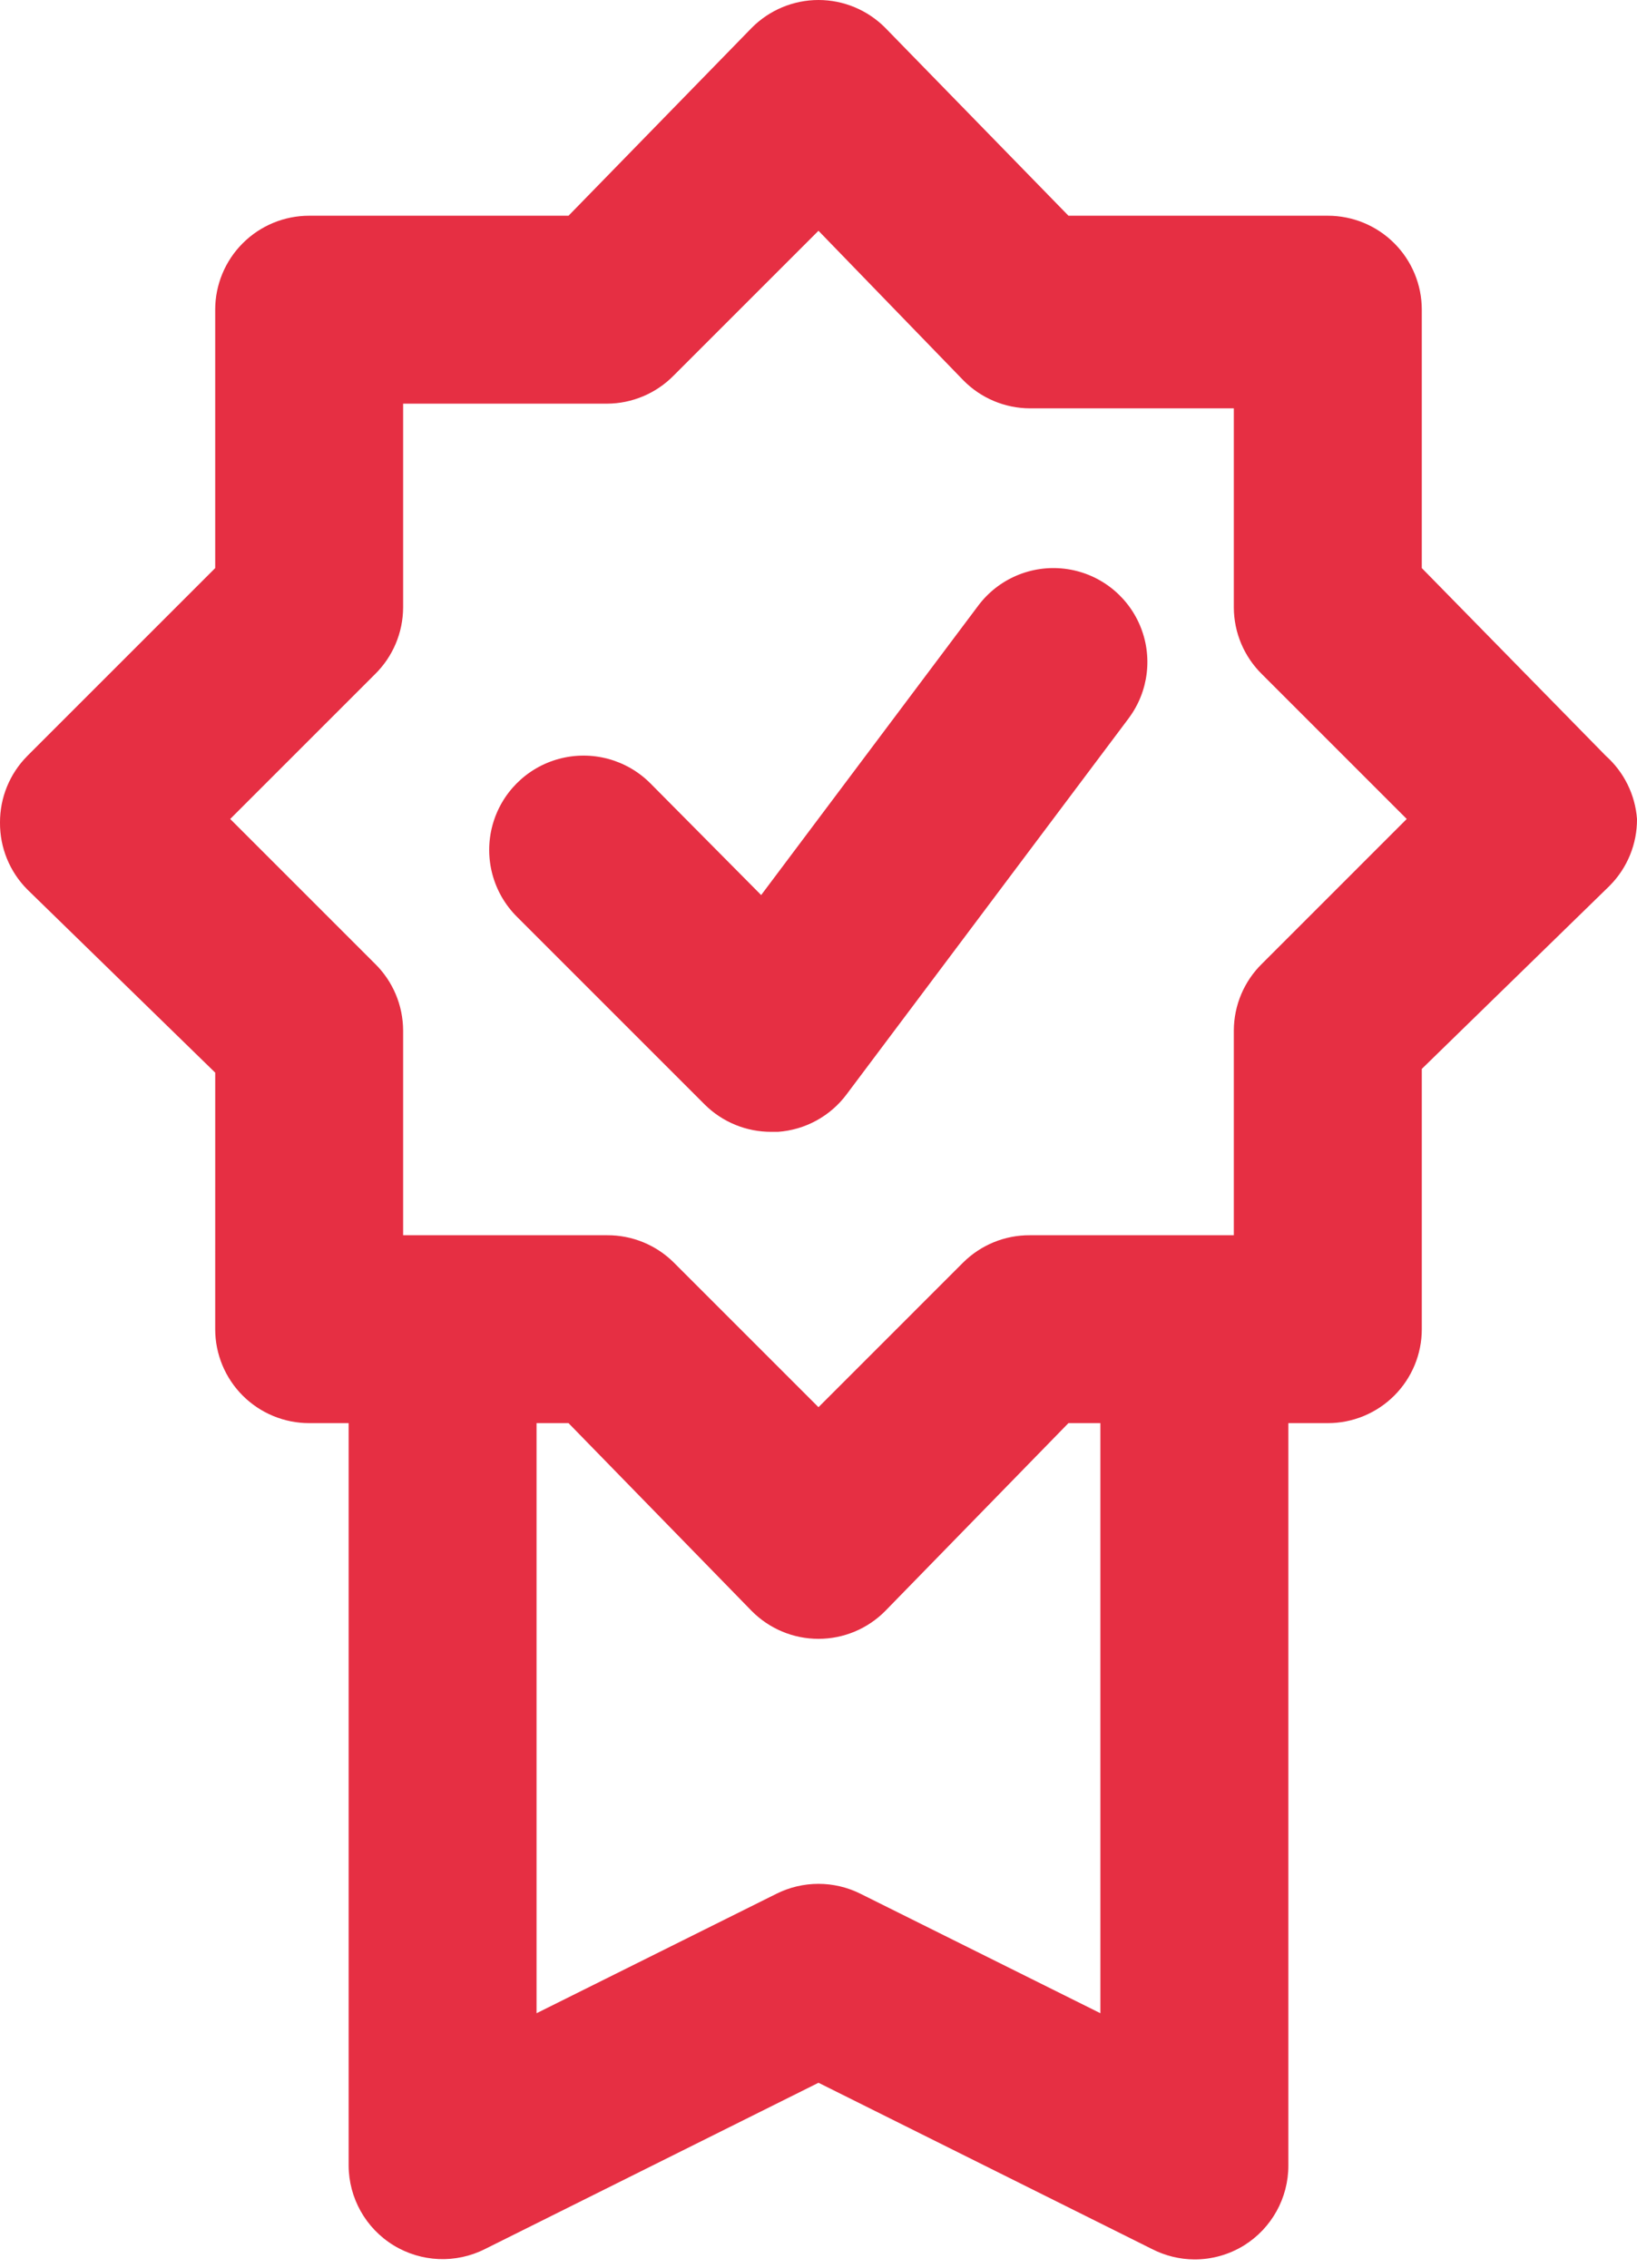 <?xml version="1.0" encoding="UTF-8"?> <svg xmlns="http://www.w3.org/2000/svg" width="140" height="194" viewBox="0 0 140 194" fill="none"> <path d="M137.347 64.662L121.595 48.589V26.487C121.595 24.356 120.748 22.312 119.241 20.806C117.734 19.297 115.69 18.451 113.558 18.451H91.377L75.706 2.377C74.196 0.857 72.143 0 70 0C67.857 0 65.803 0.857 64.294 2.377L48.622 18.451H26.442C24.309 18.451 22.266 19.297 20.759 20.806C19.252 22.312 18.404 24.356 18.404 26.487V48.589L2.33 64.662H2.332C0.826 66.179 -0.012 68.232 0 70.368C-0.012 72.504 0.826 74.558 2.332 76.074L18.406 91.746L18.404 113.685C18.404 115.817 19.252 117.862 20.759 119.369C22.266 120.875 24.309 121.722 26.442 121.722H29.816V185.214C29.826 187.999 31.275 190.581 33.649 192.038C36.023 193.495 38.982 193.62 41.47 192.366L70 178.141L98.53 192.366C99.65 192.939 100.888 193.242 102.146 193.25C103.652 193.255 105.128 192.837 106.406 192.044C108.76 190.572 110.189 187.989 110.184 185.214V121.722H113.56H113.558C115.691 121.722 117.734 120.875 119.241 119.368C120.748 117.862 121.596 115.817 121.596 113.685V91.424L137.67 75.752H137.668C139.174 74.236 140.012 72.183 140 70.046C139.844 67.976 138.894 66.047 137.348 64.662L137.347 64.662ZM94.108 172.193L73.614 161.987C71.339 160.841 68.656 160.841 66.381 161.987L45.888 172.193V121.721H48.62L64.292 137.794C65.801 139.316 67.854 140.172 69.998 140.172C72.141 140.172 74.194 139.316 75.703 137.794L91.375 121.721H94.107L94.108 172.193ZM107.931 82.425C106.397 83.928 105.529 85.982 105.52 88.131V105.651H88.08C85.944 105.637 83.891 106.477 82.374 107.981L69.998 120.358L57.621 107.981C56.105 106.477 54.051 105.637 51.915 105.651H34.476V88.131C34.466 85.982 33.598 83.927 32.065 82.425L19.688 70.048L32.065 57.671C33.598 56.167 34.466 54.113 34.476 51.965V34.526H51.915C54.062 34.517 56.118 33.649 57.621 32.115L69.998 19.738L82.374 32.516C83.877 34.05 85.933 34.919 88.08 34.927H105.52V51.965C105.529 54.113 106.397 56.167 107.931 57.671L120.307 70.048L107.931 82.425Z" fill="#E62F43"></path> <path d="M83.661 51.801L65.096 76.555L55.613 66.991C53.575 64.953 50.603 64.156 47.818 64.903C45.034 65.648 42.858 67.824 42.112 70.609C41.366 73.393 42.161 76.365 44.201 78.403L60.275 94.477H60.274C61.791 95.981 63.844 96.819 65.98 96.807H66.542C68.872 96.639 71.014 95.466 72.409 93.593L96.519 61.447V61.445C98.241 59.149 98.609 56.107 97.481 53.467C96.353 50.826 93.902 48.988 91.052 48.645C88.201 48.302 85.383 49.505 83.661 51.801L83.661 51.801Z" fill="#E62F43"></path> </svg> 